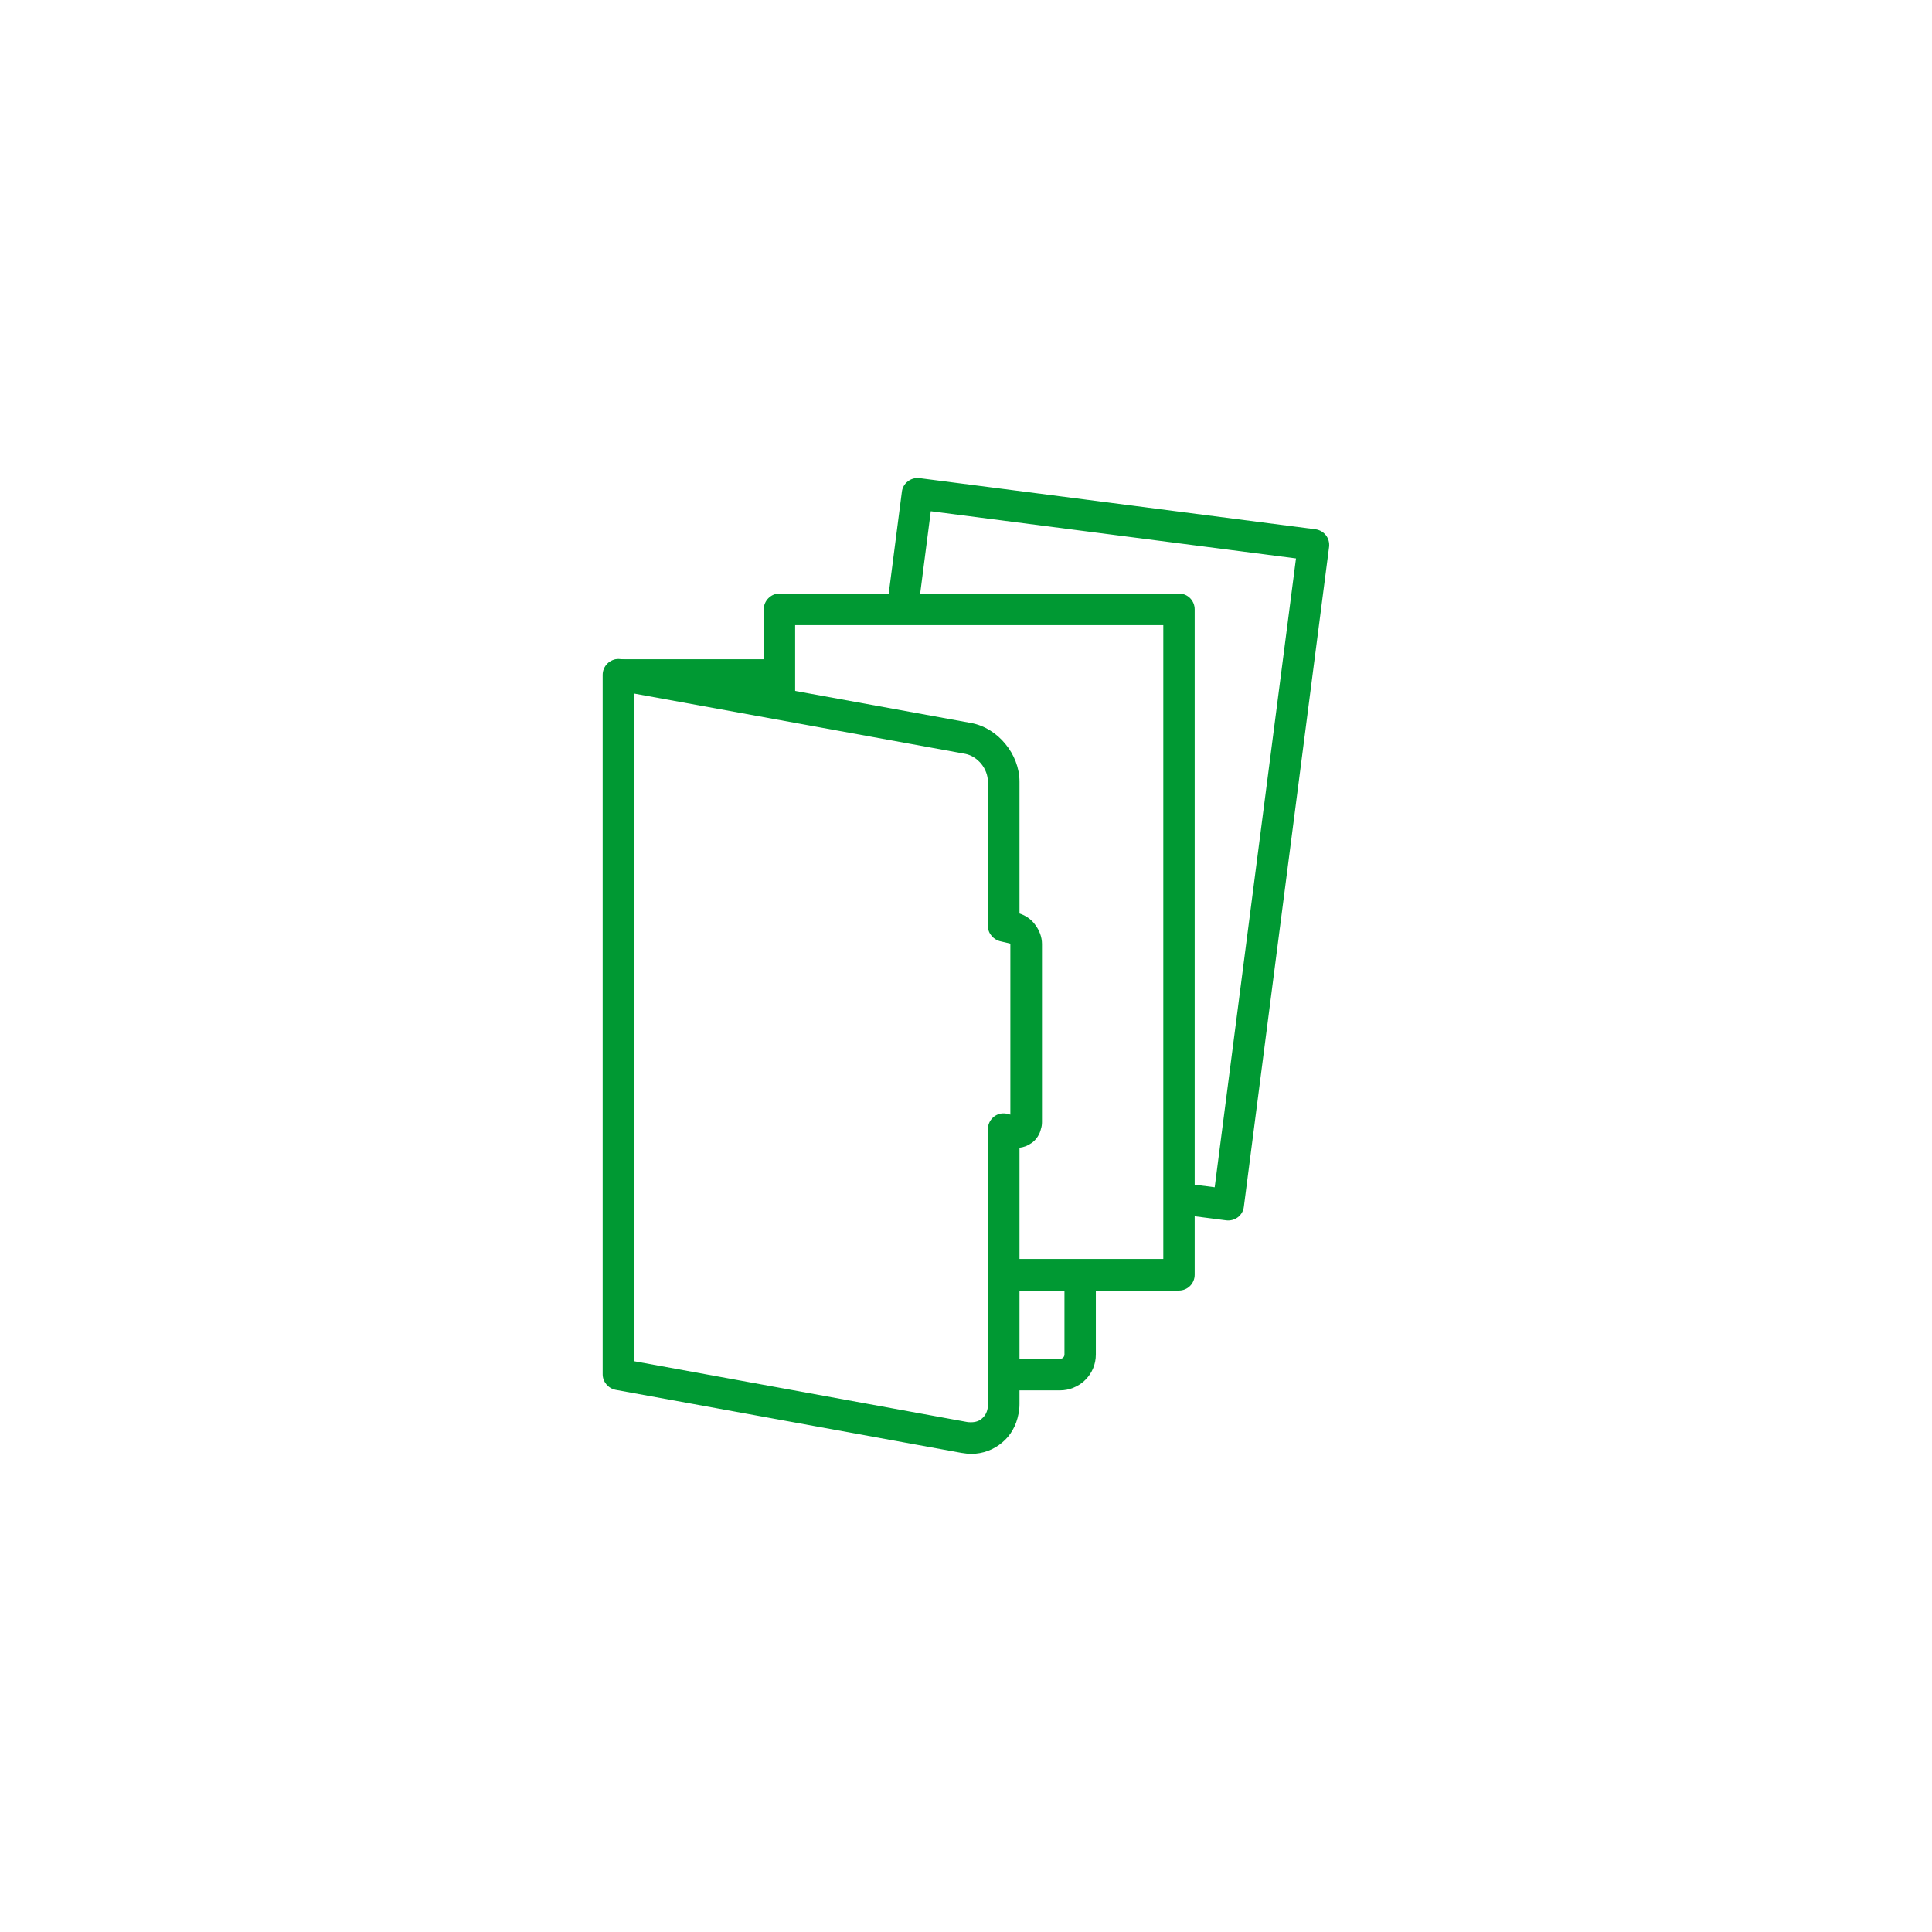 <?xml version="1.0" encoding="UTF-8"?>
<!DOCTYPE svg PUBLIC "-//W3C//DTD SVG 1.1//EN" "http://www.w3.org/Graphics/SVG/1.1/DTD/svg11.dtd">
<!-- Creator: CorelDRAW X7 -->
<svg xmlns="http://www.w3.org/2000/svg" xml:space="preserve" width="99mm" height="99mm" version="1.1" style="shape-rendering:geometricPrecision; text-rendering:geometricPrecision; image-rendering:optimizeQuality; fill-rule:evenodd; clip-rule:evenodd"
viewBox="0 0 7819 7819"
 xmlns:xlink="http://www.w3.org/1999/xlink">
 <defs>
  <style type="text/css">
   <![CDATA[
    .fil0 {fill:white}
    .fil1 {fill:#009933;fill-rule:nonzero}
   ]]>
  </style>
 </defs>
 <g id="Слой_x0020_1">
  <rect class="fil0" width="7819" height="7819"/>
  <g id="_854431408">
   <g>
    <path class="fil1" d="M2506 2668l1784 0c40,0 76,16 103,43 1,1 3,3 4,4 24,26 38,60 38,98l0 2669c0,40 -16,76 -42,102 -2,2 -4,3 -5,5 -26,23 -60,38 -98,38l-1703 0c-40,0 -76,-16 -102,-43 -26,-26 -43,-62 -43,-102l0 -2750c0,-35 29,-64 64,-64zm1784 127l-1720 0 0 2687c0,5 2,9 5,12 3,3 8,5 12,5l1703 0c4,0 8,-1 11,-3l2 -2c3,-3 5,-7 5,-12l0 -2669c0,-4 -2,-8 -4,-11l-1 -1c-4,-4 -8,-6 -13,-6z"/>
    <polygon class="fil0" points="3713,1998 5316,2205 4971,4876 3368,4669 "/>
    <path class="fil1" d="M3721 1935l1603 207c35,5 59,36 55,71l-345 2671c-4,35 -36,59 -71,55l-1603 -207c-35,-4 -59,-36 -55,-71l345 -2671c4,-34 36,-59 71,-55zm1524 325l-1478 -191 -328 2545 1477 191 329 -2545z"/>
    <polygon class="fil0" points="3155,2466 4771,2466 4771,5159 3155,5159 "/>
    <path class="fil1" d="M3155 2402l1616 0c36,0 64,29 64,64l0 2693c0,35 -28,64 -64,64l-1616 0c-35,0 -64,-29 -64,-64l0 -2693c0,-35 29,-64 64,-64zm1553 128l-1490 0 0 2565 1490 0 0 -2565z"/>
    <path class="fil0" d="M2503 2731l1416 258c79,14 143,93 143,174l0 584 43 10c26,7 48,35 48,63l0 721c0,28 -22,46 -48,39l-43 -11 0 1113c0,90 -72,151 -159,135l-1400 -255 0 -2831z"/>
   </g>
   <path class="fil1" d="M2520 2669l1410 257c55,10 104,42 139,85 35,42 57,97 57,152l0 534c25,8 48,24 63,45 17,22 28,50 28,78l0 721c0,9 -1,18 -4,27 -5,23 -18,42 -34,55 -2,2 -4,3 -6,4 -14,10 -30,16 -47,18l0 1037c0,13 -1,26 -4,40 -9,48 -32,88 -66,116 -34,29 -78,46 -126,46 -12,0 -25,-2 -39,-4l-1399 -255c-31,-6 -53,-33 -53,-63l0 0 0 -2831c0,-35 29,-64 64,-64 6,0 11,1 17,2zm1387 382l-1340 -244 0 2702 1347 246c5,1 10,1 16,1 18,0 33,-5 44,-15 12,-10 20,-24 23,-41 1,-5 1,-11 1,-18l0 -1113 1 0c0,-5 0,-10 1,-15 9,-34 43,-55 77,-46l12 3 0 -691c0,0 0,0 -1,-1 0,0 0,0 1,0l0 0 -38 -9c-30,-6 -53,-32 -53,-63l0 -584c0,-25 -10,-51 -27,-72 -17,-20 -39,-35 -64,-40zm183 768l-1 0 0 0c0,0 2,0 1,0z"/>
  </g>
 </g>
</svg>
